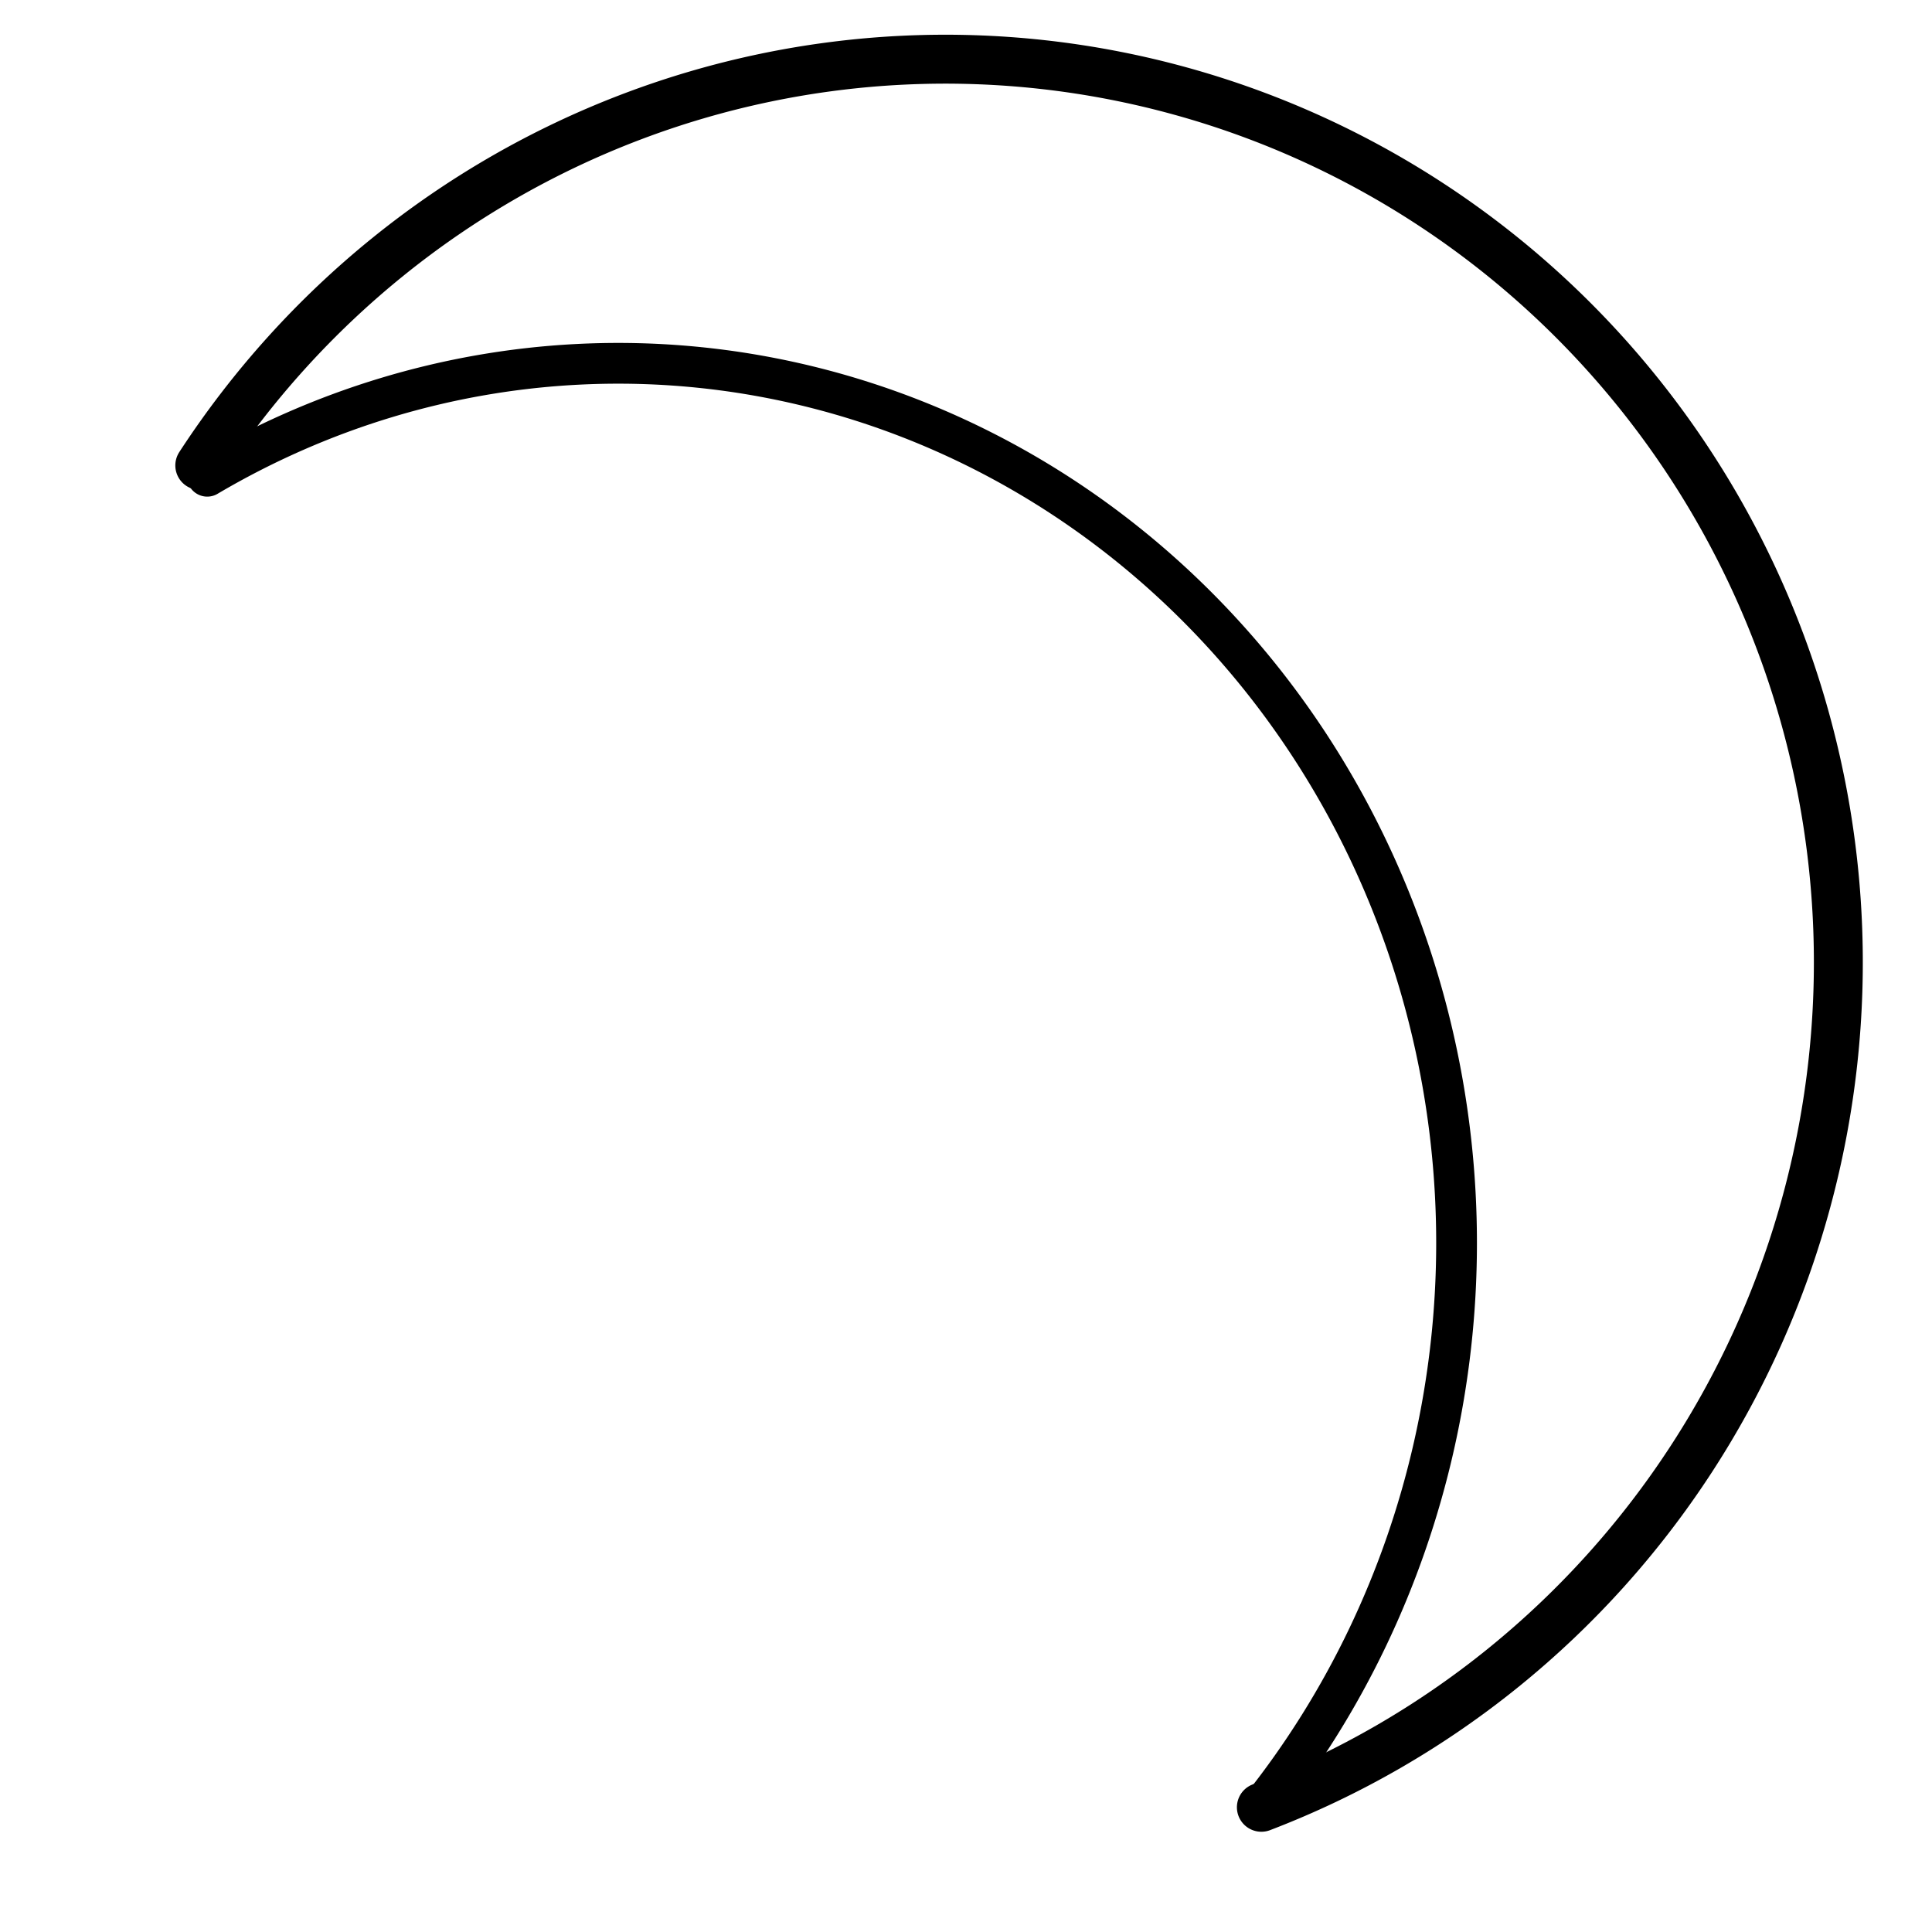 <?xml version="1.0" encoding="UTF-8" standalone="no"?>
<!-- Created with Inkscape (http://www.inkscape.org/) -->

<svg
   xmlns:dc="http://purl.org/dc/elements/1.1/"
   xmlns:cc="http://creativecommons.org/ns#"
   xmlns:rdf="http://www.w3.org/1999/02/22-rdf-syntax-ns#"
   xmlns:svg="http://www.w3.org/2000/svg"
   xmlns="http://www.w3.org/2000/svg"
   xmlns:sodipodi="http://sodipodi.sourceforge.net/DTD/sodipodi-0.dtd"
   xmlns:inkscape="http://www.inkscape.org/namespaces/inkscape"
   width="50"
   height="50"
   viewBox="0 0 13.229 13.229"
   version="1.1"
   id="svg5244"
   inkscape:version="0.92.0 r15299"
   sodipodi:docname="cmoon.svg">
  <defs
     id="defs5238">
    <marker
       inkscape:stockid="Arrow1Sstart"
       orient="auto"
       refY="0.0"
       refX="0.0"
       id="Arrow1Sstart"
       style="overflow:visible"
       inkscape:isstock="true">
      <path
         id="path5859"
         d="M 0.0,0.0 L 5.0,-5.0 L -12.5,0.0 L 5.0,5.0 L 0.0,0.0 z "
         style="fill-rule:evenodd;stroke:#ff0000;stroke-width:1pt;stroke-opacity:1;fill:#ff0000;fill-opacity:1"
         transform="scale(0.2) translate(6,0)" />
    </marker>
    <marker
       inkscape:stockid="Arrow1Lstart"
       orient="auto"
       refY="0.0"
       refX="0.0"
       id="marker6131"
       style="overflow:visible"
       inkscape:isstock="true">
      <path
         id="path6129"
         d="M 0.0,0.0 L 5.0,-5.0 L -12.5,0.0 L 5.0,5.0 L 0.0,0.0 z "
         style="fill-rule:evenodd;stroke:#ff0000;stroke-width:1pt;stroke-opacity:1;fill:#ff0000;fill-opacity:1"
         transform="scale(0.8) translate(12.5,0)" />
    </marker>
    <marker
       inkscape:stockid="Arrow1Lstart"
       orient="auto"
       refY="0.0"
       refX="0.0"
       id="Arrow1Lstart"
       style="overflow:visible"
       inkscape:isstock="true">
      <path
         id="path5847"
         d="M 0.0,0.0 L 5.0,-5.0 L -12.5,0.0 L 5.0,5.0 L 0.0,0.0 z "
         style="fill-rule:evenodd;stroke:#ff0000;stroke-width:1pt;stroke-opacity:1;fill:#ff0000;fill-opacity:1"
         transform="scale(0.8) translate(12.5,0)" />
    </marker>
  </defs>
  <sodipodi:namedview
     id="base"
     pagecolor="#ffffff"
     bordercolor="#666666"
     borderopacity="1.0"
     inkscape:pageopacity="0.0"
     inkscape:pageshadow="2"
     inkscape:zoom="5.6"
     inkscape:cx="66.696429"
     inkscape:cy="11.424501"
     inkscape:document-units="mm"
     inkscape:current-layer="layer1"
     showgrid="false"
     units="px"
     inkscape:window-width="1920"
     inkscape:window-height="1137"
     inkscape:window-x="1592"
     inkscape:window-y="-8"
     inkscape:window-maximized="1"
     inkscape:lockguides="true" />
  <g
     inkscape:label="Layer 1"
     inkscape:groupmode="layer"
     id="layer1"
     transform="translate(0,-283.771)">
    <path
       style="fill:none;fill-opacity:1;stroke:#000000;stroke-width:0.335;stroke-linecap:round;stroke-linejoin:miter;stroke-miterlimit:21.5;stroke-dasharray:none;stroke-dashoffset:0;stroke-opacity:1"
       id="path6515"
       sodipodi:type="arc"
       sodipodi:cx="6.4728332"
       sodipodi:cy="290.36179"
       sodipodi:rx="6.1141839"
       sodipodi:ry="6.1850615"
       sodipodi:start="3.7243594"
       sodipodi:end="1.2090407"
       sodipodi:open="true"
       d="m 1.368,286.958 a 6.114,6.185 0 0 1 6.724,-2.561 6.114,6.185 0 0 1 4.489,5.674 6.114,6.185 0 0 1 -3.944,6.075" />
    <path
       style="fill:none;fill-opacity:1;stroke:#000000;stroke-width:0.279;stroke-linecap:round;stroke-linejoin:miter;stroke-miterlimit:21.5;stroke-dasharray:none;stroke-dashoffset:0;stroke-opacity:1"
       id="path6517"
       sodipodi:type="arc"
       sodipodi:cx="4.2327294"
       sodipodi:cy="292.28256"
       sodipodi:rx="5.7405133"
       sodipodi:ry="6.0239954"
       sodipodi:start="4.2000778"
       sodipodi:end="0.69636081"
       sodipodi:open="true"
       d="m 1.419,287.032 a 5.741,6.024 0 0 1 7.229,1.4 5.741,6.024 0 0 1 -0.011,7.714" />
  </g>
</svg>
